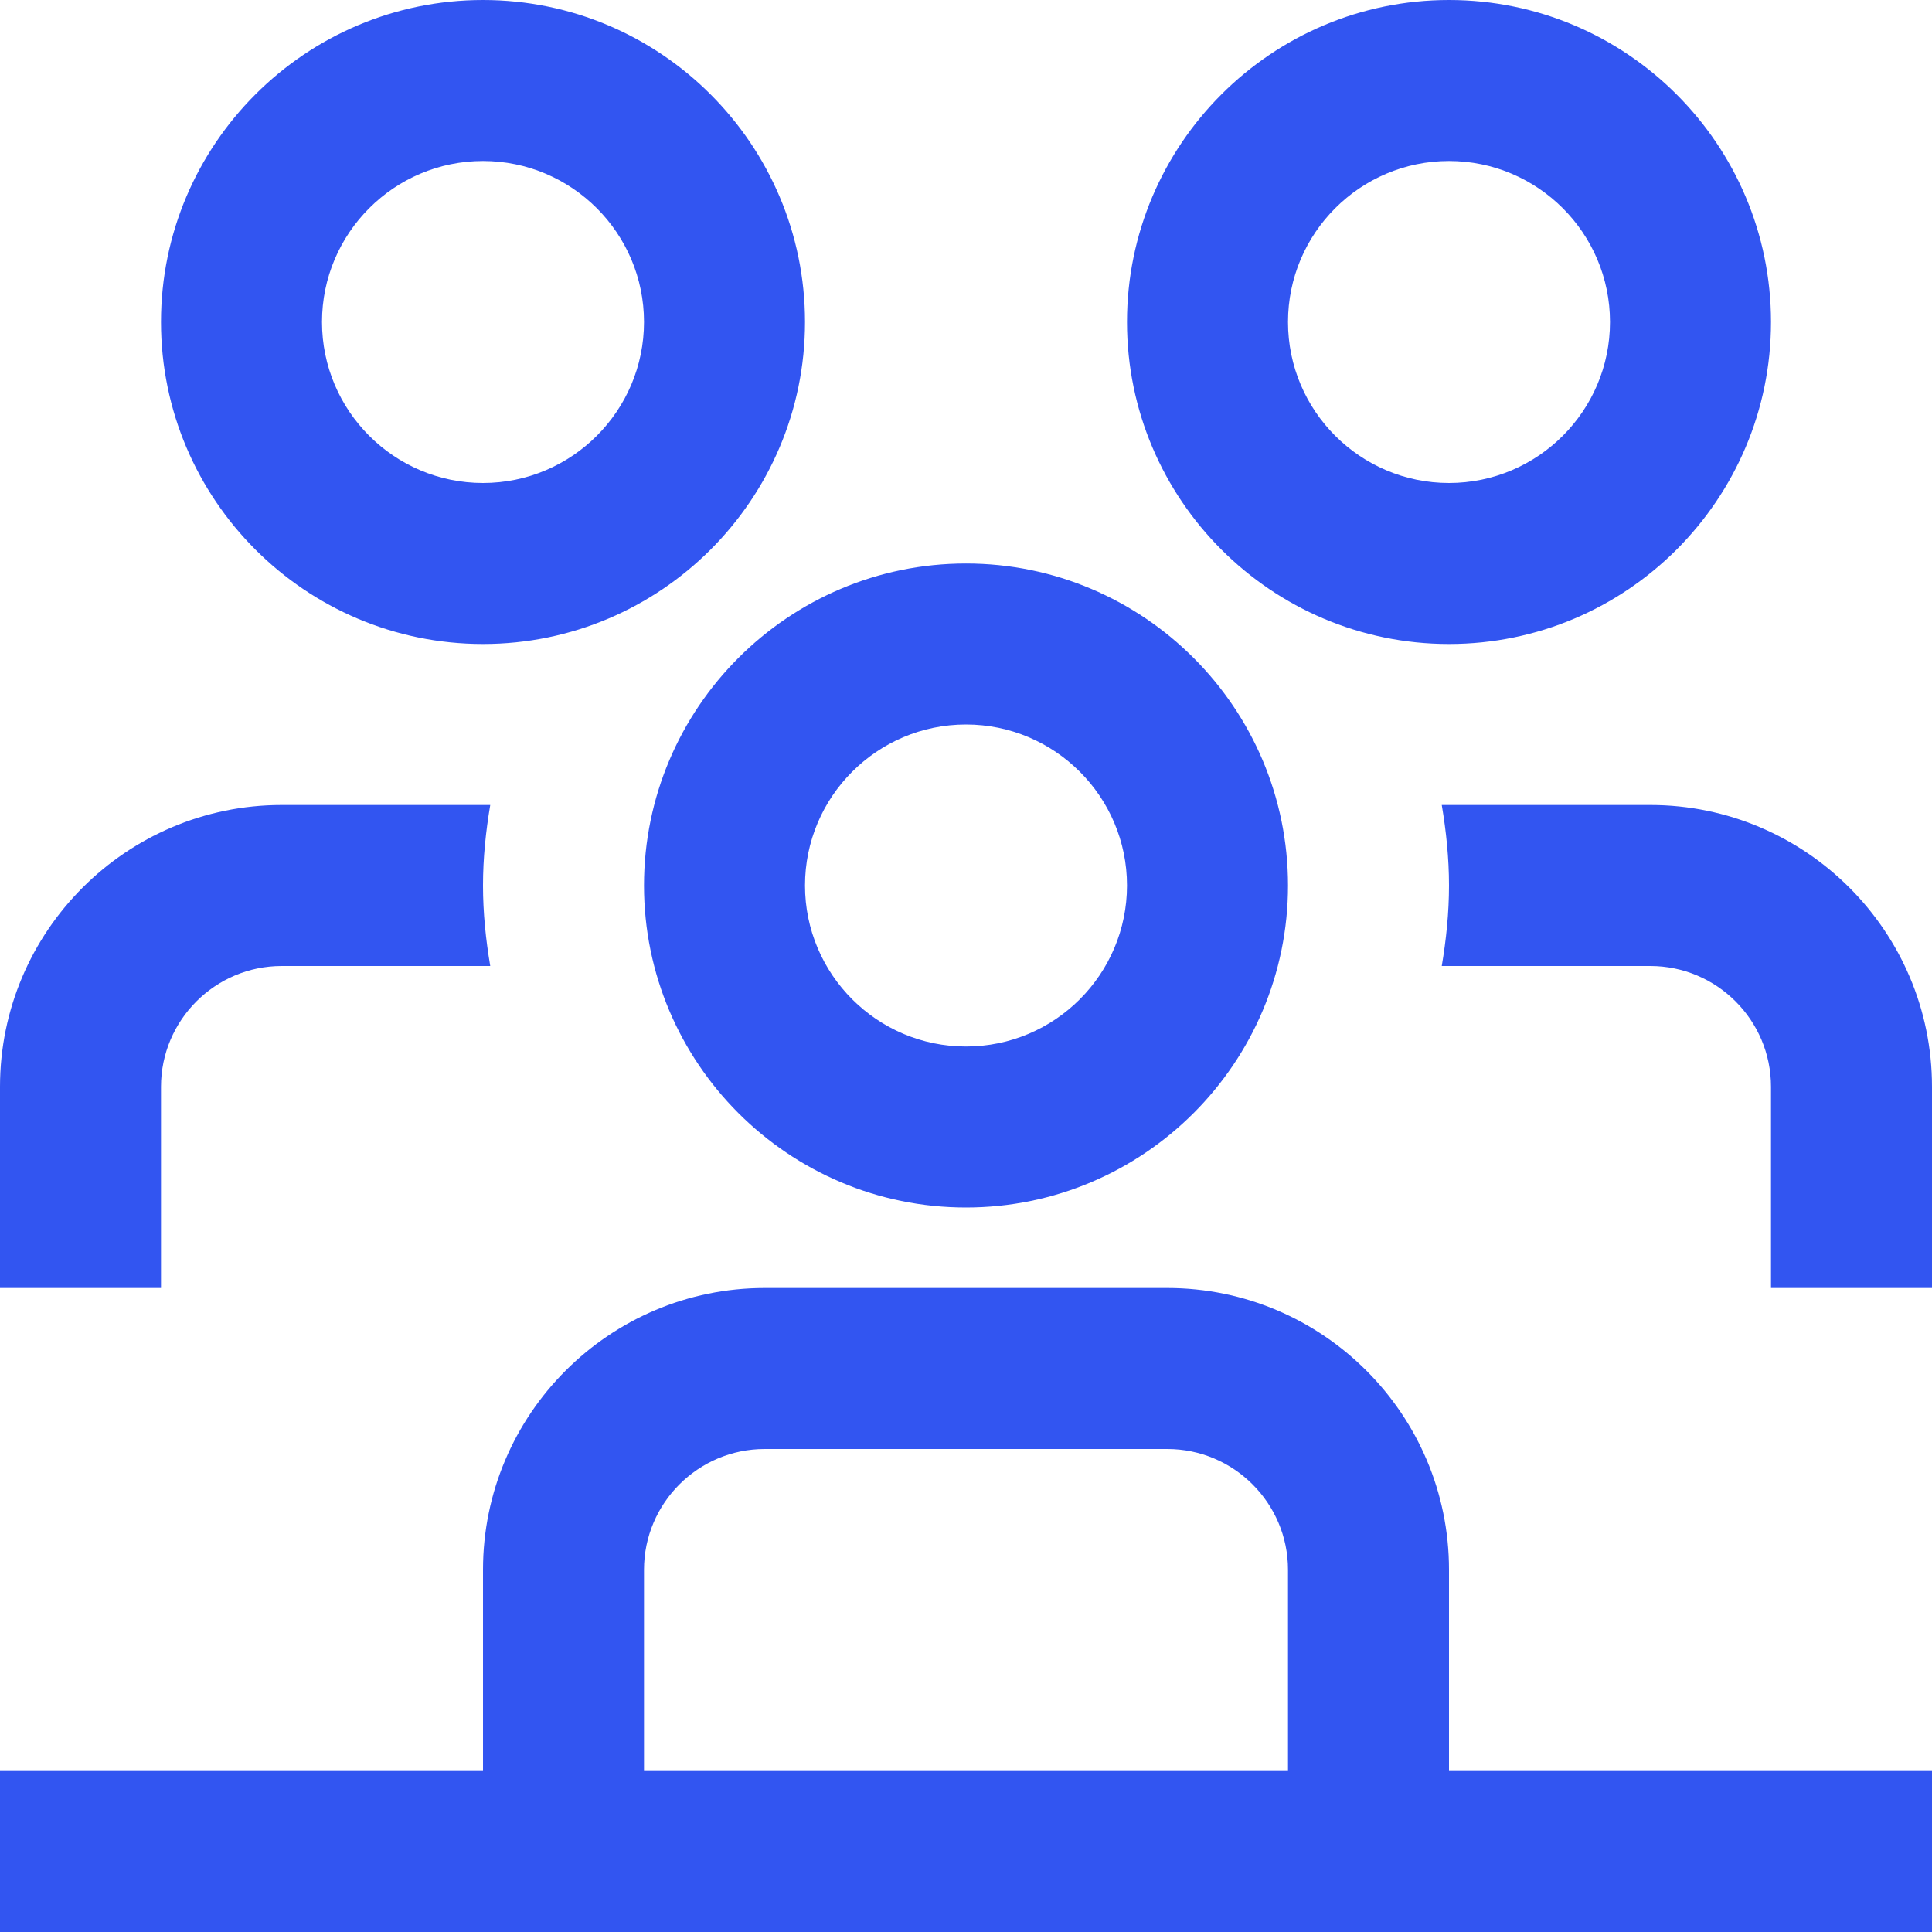 <svg xmlns="http://www.w3.org/2000/svg" id="Layer_1" data-name="Layer 1" viewBox="0 0 24 24" width="300" height="300" version="1.1" xmlns:xlink="http://www.w3.org/1999/xlink" xmlns:svgjs="http://svgjs.dev/svgjs"><g width="100%" height="100%" transform="matrix(1,0,0,1,0,0)"><path d="M18,8c2.206,0,4-1.794,4-4S20.206,0,18,0s-4,1.794-4,4,1.794,4,4,4Zm0-6c1.103,0,2,.897,2,2s-.897,2-2,2-2-.897-2-2,.897-2,2-2ZM8,11c0,2.206,1.794,4,4,4s4-1.794,4-4-1.794-4-4-4-4,1.794-4,4Zm4-2c1.103,0,2,.897,2,2s-.897,2-2,2-2-.897-2-2,.897-2,2-2Zm-6-1c2.206,0,4-1.794,4-4S8.206,0,6,0,2,1.794,2,4s1.794,4,4,4Zm0-6c1.103,0,2,.897,2,2s-.897,2-2,2-2-.897-2-2,.897-2,2-2Zm12,17.5c0-1.93-1.57-3.5-3.5-3.5h-5c-1.93,0-3.5,1.57-3.5,3.5v2.5H0v2H24v-2h-6v-2.5Zm-10,0c0-.827,.673-1.5,1.5-1.5h5c.827,0,1.5,.673,1.5,1.5v2.5H8v-2.5Zm16-6v2.5h-2v-2.5c0-.827-.673-1.5-1.5-1.5h-2.59c.055-.326,.09-.659,.09-1s-.035-.674-.09-1h2.59c1.93,0,3.5,1.57,3.5,3.5ZM2,16H0v-2.5c0-1.93,1.57-3.5,3.5-3.5h2.59c-.055,.326-.09,.659-.09,1s.035,.674,.09,1H3.5c-.827,0-1.5,.673-1.5,1.5v2.5Z" fill="#3255f1" fill-opacity="1" data-original-color="#000000ff" stroke="none" stroke-opacity="1"/></g></svg>